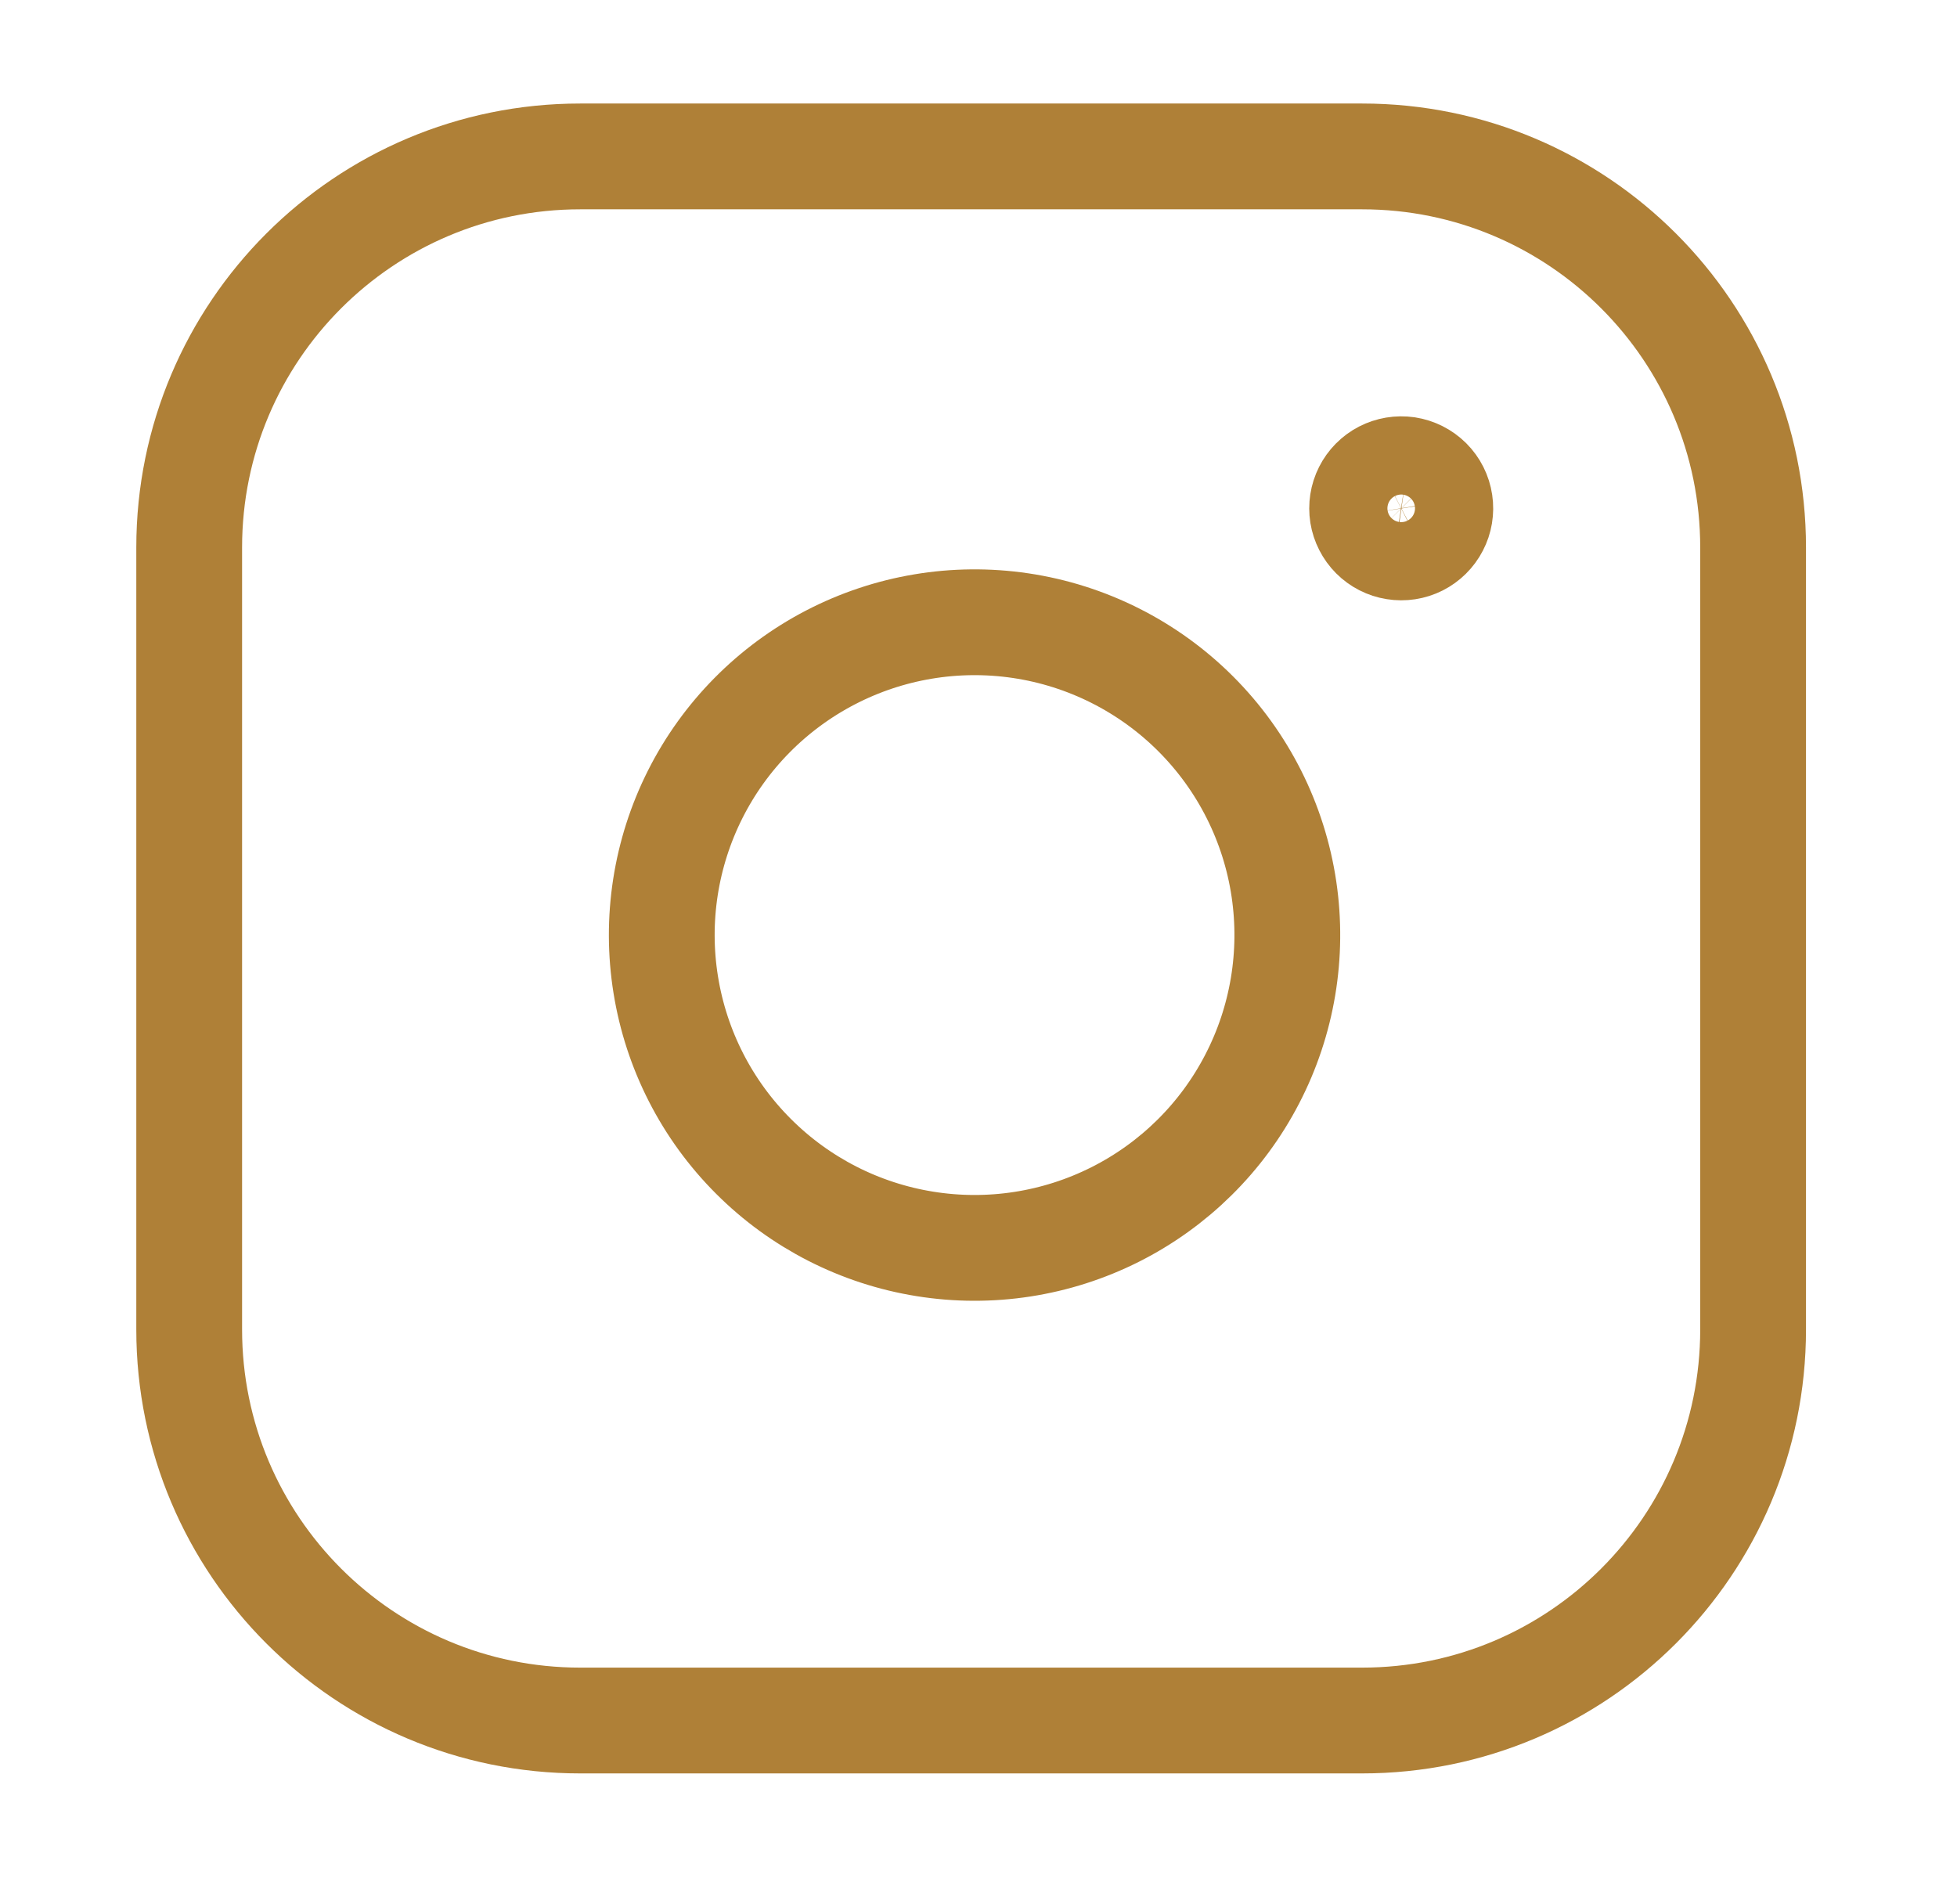 <svg width="37" height="36" viewBox="0 0 37 36" fill="none" xmlns="http://www.w3.org/2000/svg">
<path d="M25.753 2.957H10.969C6.887 2.957 3.577 6.266 3.577 10.349V25.133C3.577 29.215 6.887 32.525 10.969 32.525H25.753C29.836 32.525 33.145 29.215 33.145 25.133V10.349C33.145 6.266 29.836 2.957 25.753 2.957Z" stroke="#AF8037" stroke-width="2" stroke-linecap="round" stroke-linejoin="round"/>
<path d="M24.275 16.809C24.457 18.04 24.247 19.296 23.674 20.4C23.102 21.505 22.195 22.4 21.084 22.959C19.973 23.518 18.714 23.713 17.486 23.515C16.258 23.318 15.123 22.738 14.244 21.858C13.364 20.979 12.784 19.844 12.587 18.616C12.389 17.388 12.584 16.129 13.143 15.018C13.702 13.907 14.598 13.001 15.702 12.428C16.806 11.855 18.062 11.645 19.293 11.827C20.548 12.013 21.71 12.598 22.607 13.495C23.504 14.392 24.089 15.554 24.275 16.809Z" stroke="#AF8037" stroke-width="2" stroke-linecap="round" stroke-linejoin="round"/>
<path d="M27.223 9.501C27.246 9.655 27.22 9.812 27.148 9.95C27.077 10.088 26.963 10.2 26.825 10.27C26.686 10.34 26.528 10.364 26.375 10.339C26.221 10.315 26.079 10.242 25.969 10.132C25.86 10.022 25.787 9.88 25.762 9.727C25.738 9.573 25.762 9.416 25.832 9.277C25.902 9.138 26.014 9.025 26.152 8.953C26.29 8.882 26.447 8.856 26.601 8.878C26.757 8.902 26.903 8.975 27.015 9.087C27.127 9.199 27.2 9.344 27.223 9.501Z" stroke="#AF8037" stroke-width="2" stroke-linecap="round" stroke-linejoin="round"/>
</svg>
